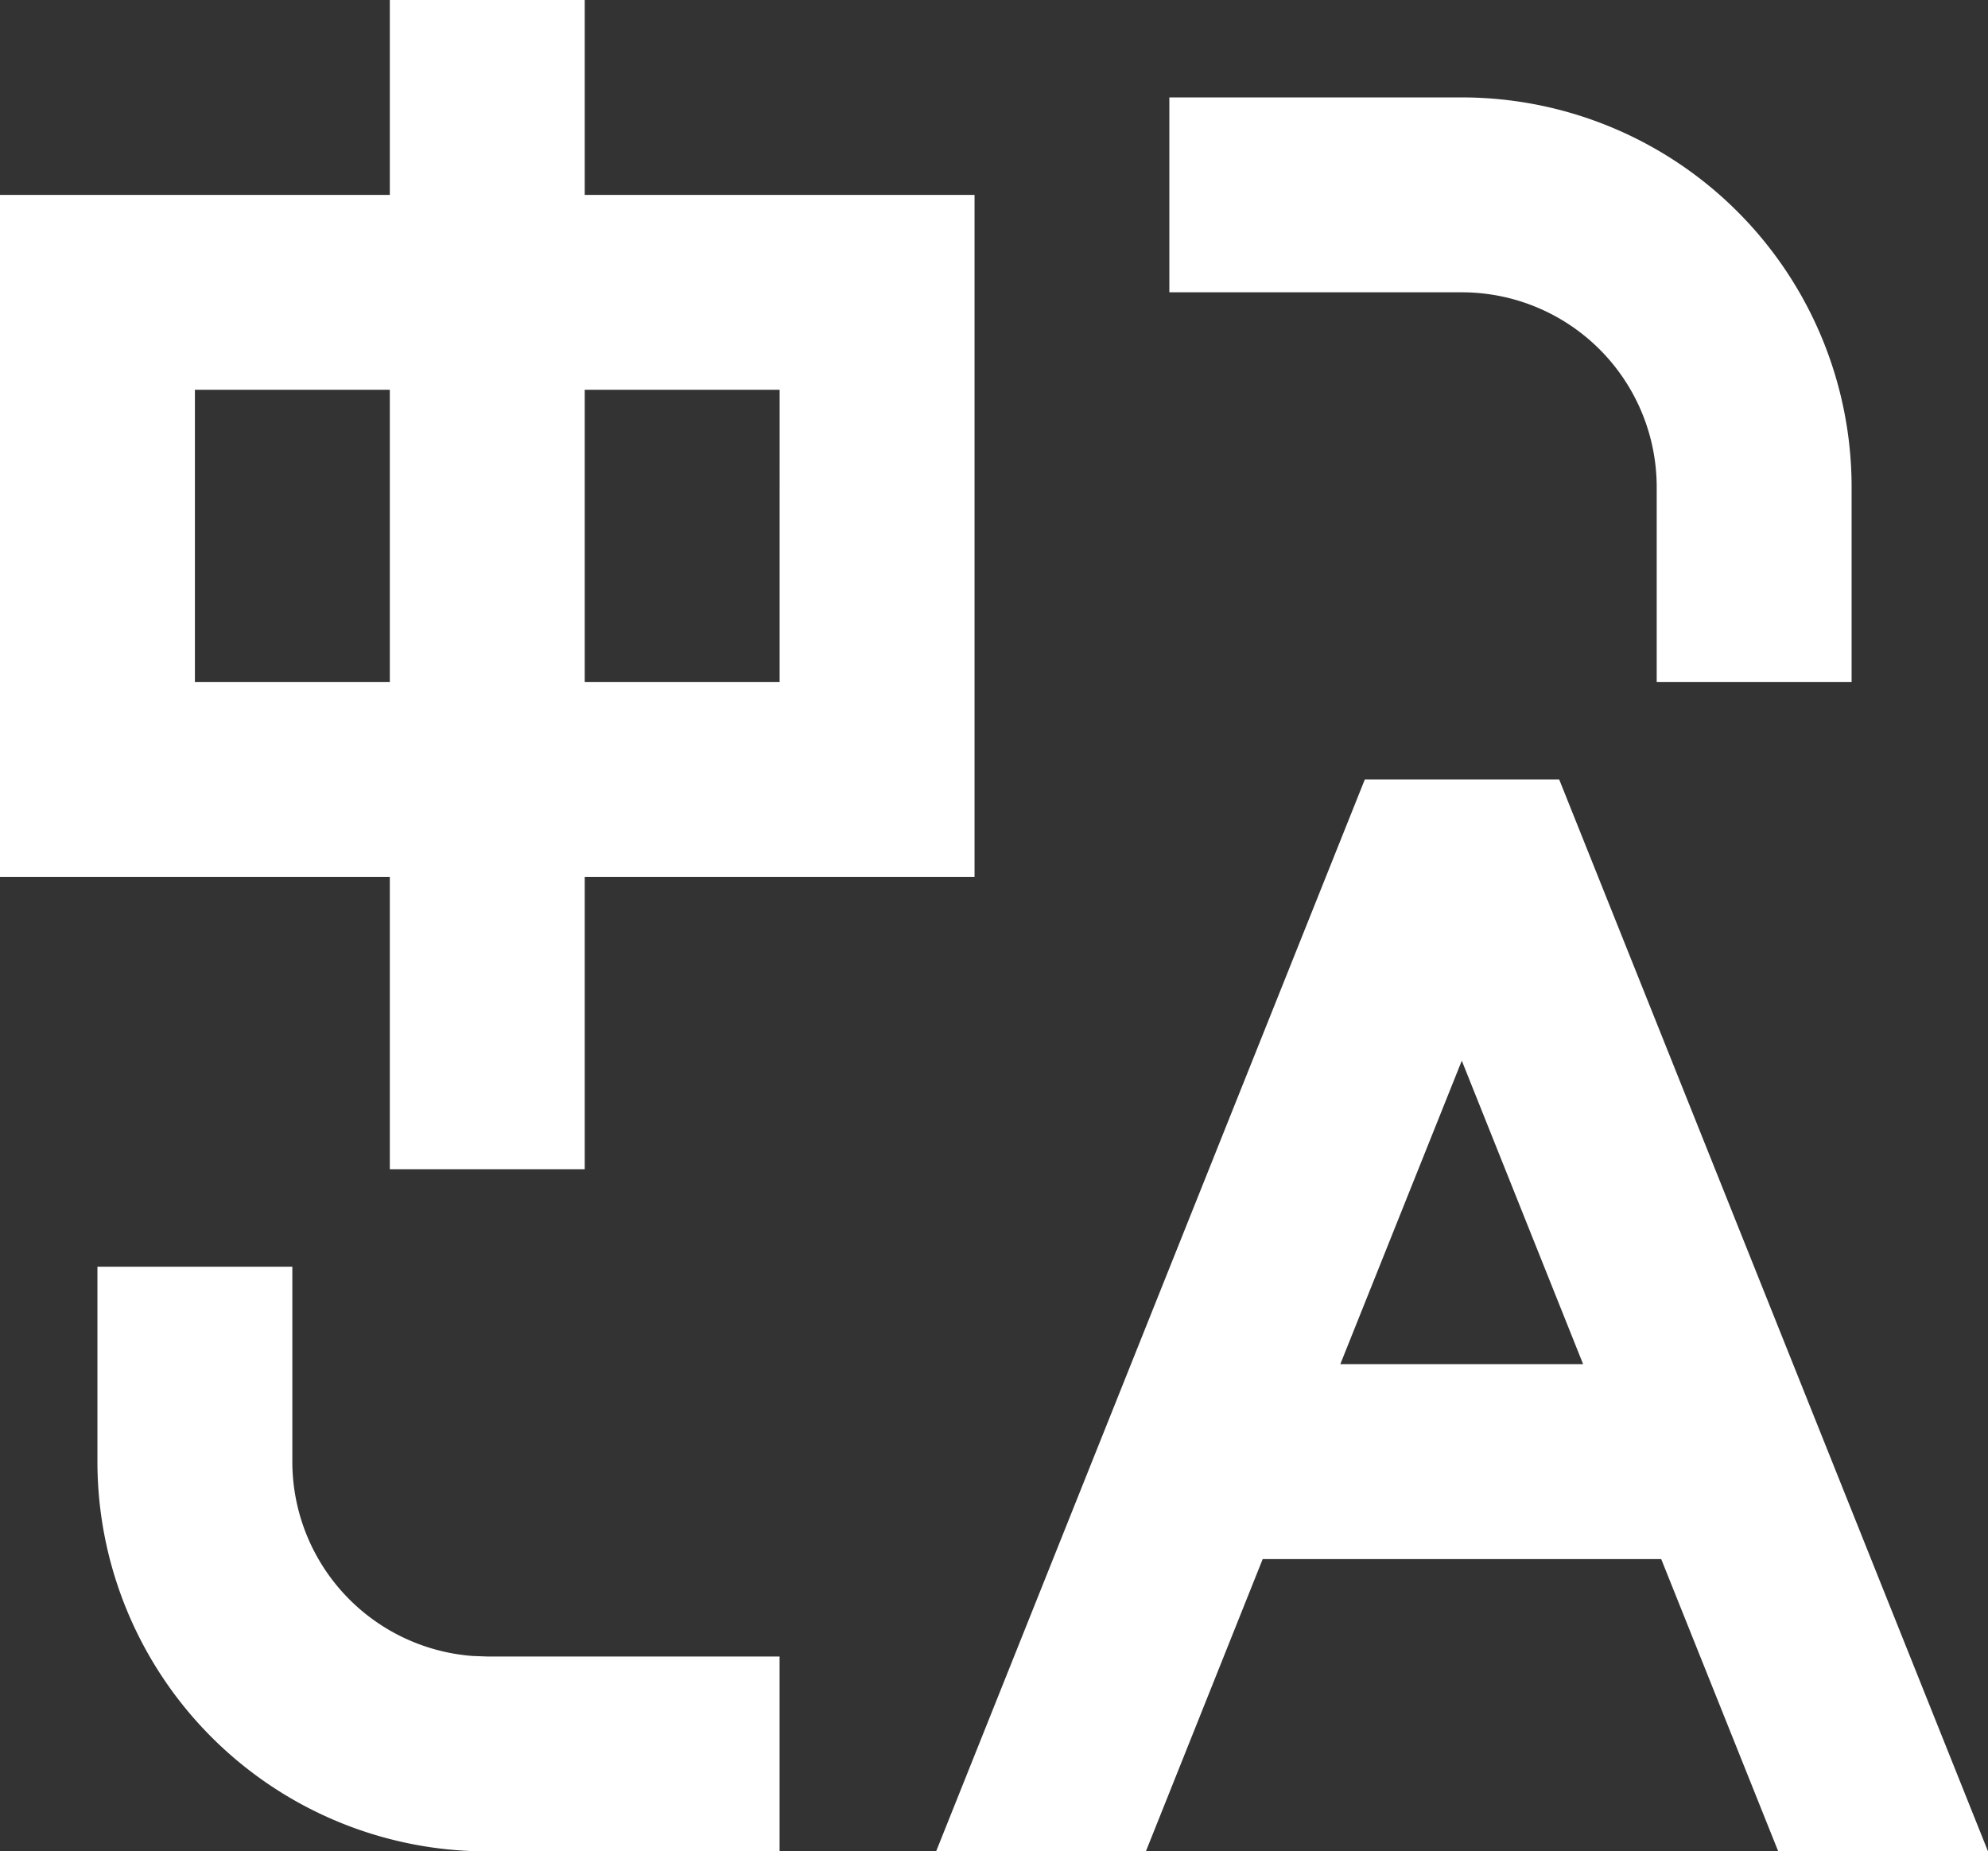 <svg xmlns="http://www.w3.org/2000/svg" width="37.912" height="35.311" viewBox="0 0 37.912 35.311">
  <rect x="0" y="0" width="37.912" height="35.311" fill="#333333" stroke="none"/>
  <path id="Pfad_26" data-name="Pfad 26" d="M7.575,26.16v3.717a3.717,3.717,0,0,0,3.44,3.707l.277.01h5.575v3.717H11.292a7.434,7.434,0,0,1-7.434-7.434V26.16Zm24.16-9.292,8.177,20.443h-4l-2.232-5.575h-7.6l-2.228,5.575h-4l8.175-20.443ZM29.877,22.23l-2.317,5.789h4.631ZM13.151,2V5.717h7.434V18.726H13.151V24.3H9.434V18.726H2V5.717H9.434V2ZM29.877,3.858a7.434,7.434,0,0,1,7.434,7.434v3.717H33.594V11.292a3.717,3.717,0,0,0-3.717-3.717H24.3V3.858ZM9.434,9.434H5.717v5.575H9.434Zm7.434,0H13.151v5.575h3.717Z" transform="translate(-2 -2)" fill="#fff"/>
</svg>
